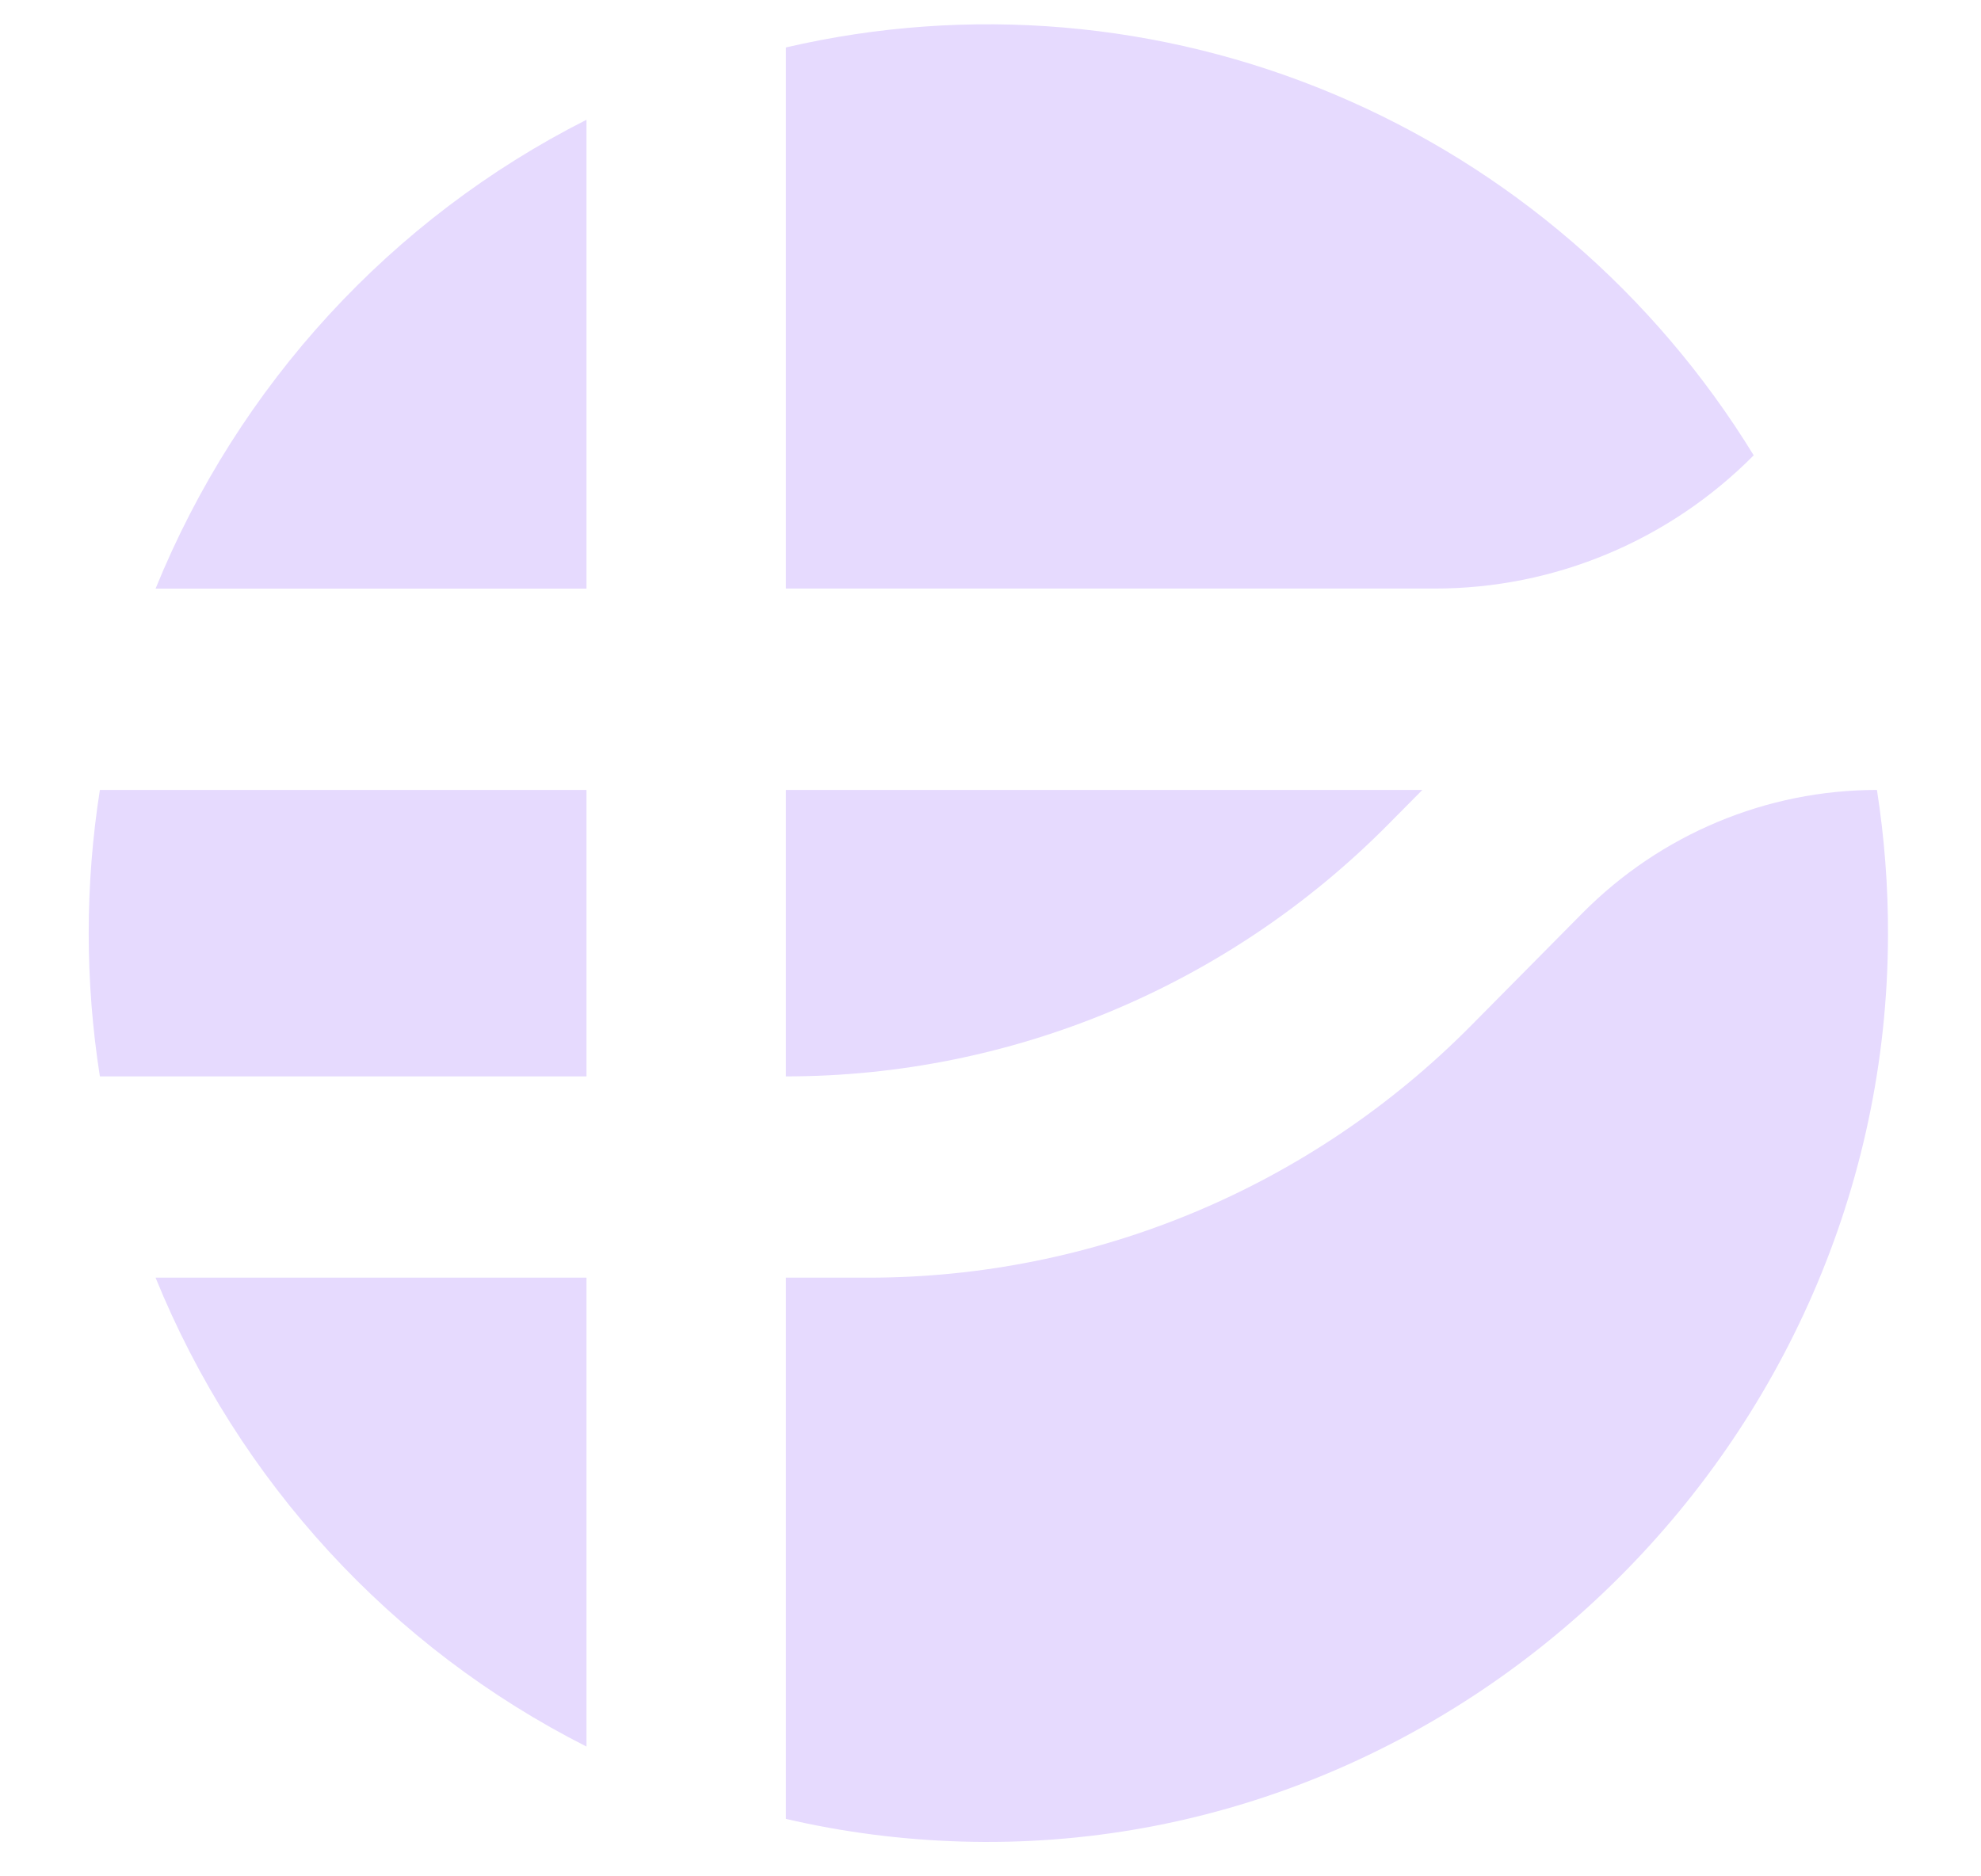<svg width="19" height="18" viewBox="0 0 19 18" fill="none" xmlns="http://www.w3.org/2000/svg">
<g clip-path="url(#clip0_101_31344)">
<path d="M5.625 5.647V1.149C3.755 2.095 2.287 3.693 1.492 5.647H5.625Z" fill="#E6DAFE"/>
<path d="M13.642 7.578H7.538V10.326C9.704 10.326 11.783 9.456 13.315 7.908L13.642 7.578Z" fill="#E6DAFE"/>
<path d="M7.538 5.646H13.761C14.908 5.647 16.008 5.187 16.82 4.368C15.87 2.818 14.465 1.608 12.8 0.906C11.136 0.204 9.295 0.047 7.538 0.455V5.646Z" fill="#E6DAFE"/>
<path d="M5.625 7.578H0.958C0.815 8.488 0.815 9.416 0.958 10.326H5.625V7.578Z" fill="#E6DAFE"/>
<path d="M5.625 12.257H1.492C2.287 14.211 3.755 15.809 5.625 16.755V12.257Z" fill="#E6DAFE"/>
<path d="M15.175 8.762L14.109 9.839C13.35 10.606 12.449 11.214 11.457 11.629C10.465 12.044 9.402 12.257 8.329 12.257H7.538V17.449C8.088 17.577 8.649 17.649 9.213 17.666C14.024 17.814 18.095 13.841 18.108 8.976C18.11 8.508 18.074 8.04 18.002 7.578C16.941 7.578 15.925 8.004 15.175 8.762Z" fill="#E6DAFE"/>
</g>
<defs>
<clipPath id="clip0_101_31344">
<rect width="18" height="18" fill="white" transform="translate(0.5)"/>
</clipPath>
</defs>
</svg>
